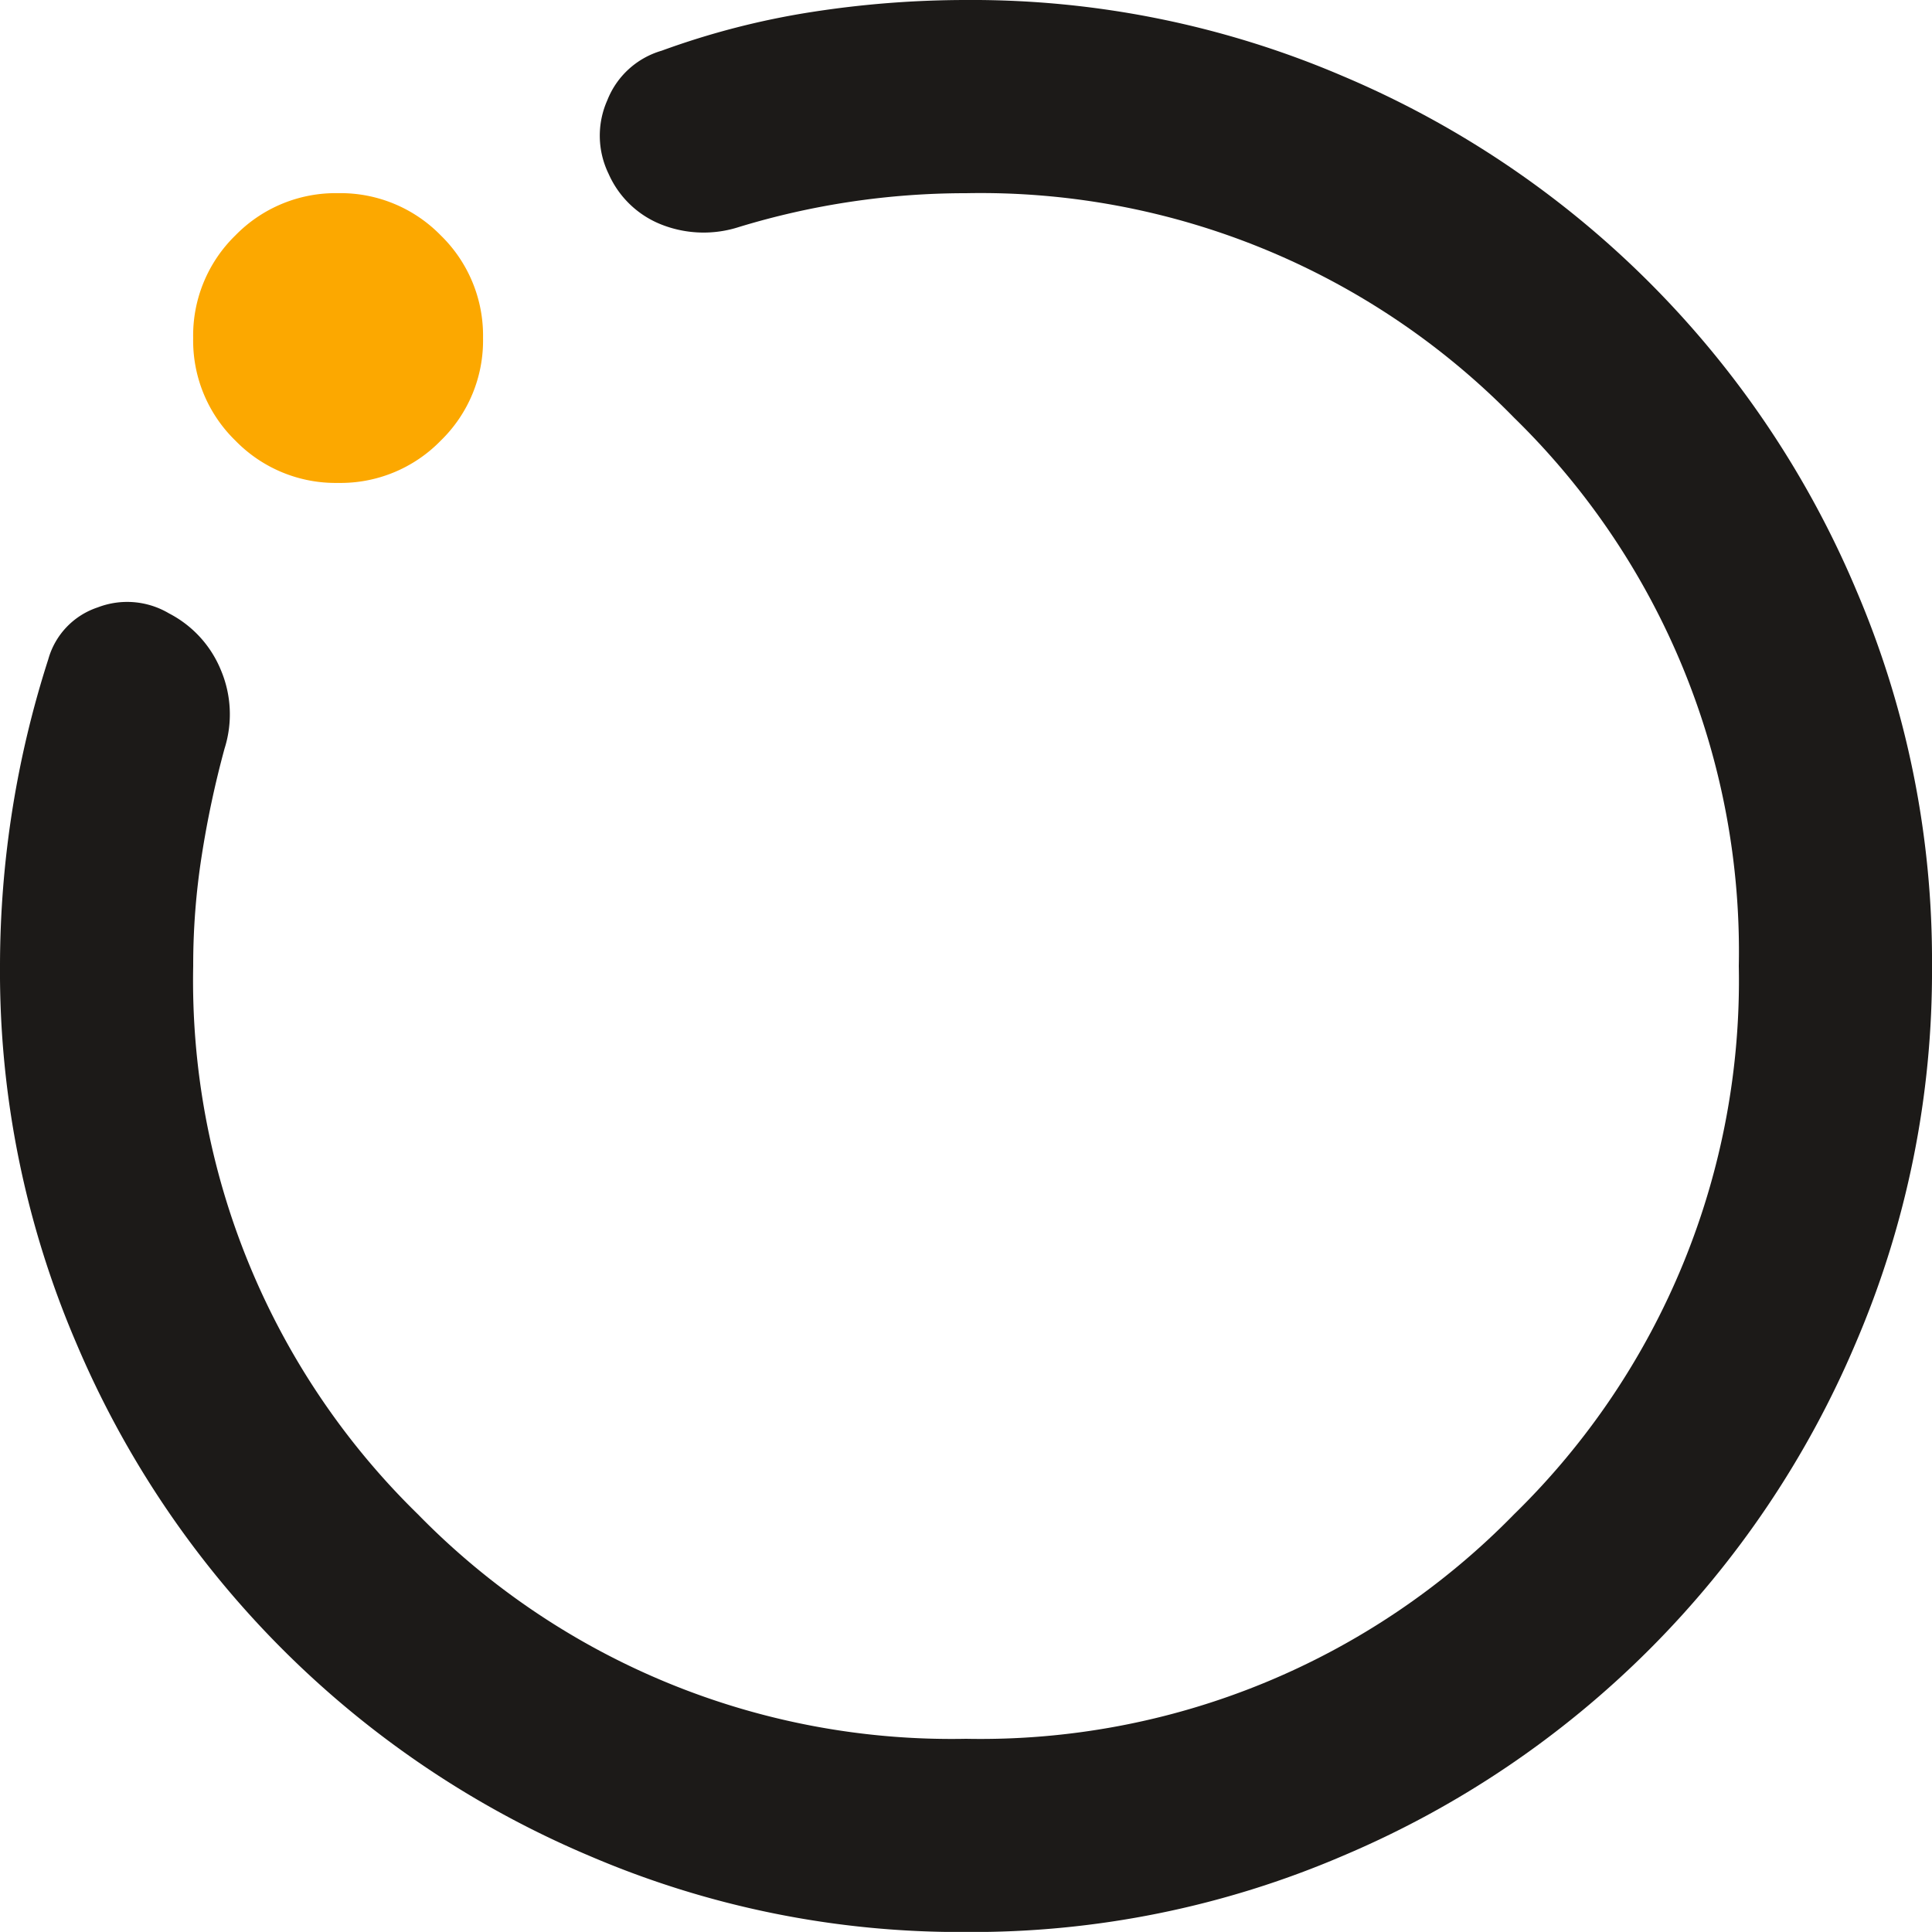 <svg xmlns="http://www.w3.org/2000/svg" xmlns:xlink="http://www.w3.org/1999/xlink" width="50" height="49.998" viewBox="0 0 50 49.998">
  <defs>
    <clipPath id="clip-path">
      <rect id="Rectangle_185" data-name="Rectangle 185" width="50" height="49.998" fill="none"/>
    </clipPath>
  </defs>
  <g id="Group_372" data-name="Group 372" transform="translate(0 6)">
    <g id="Group_371" data-name="Group 371" transform="translate(0 -6)" clip-path="url(#clip-path)">
      <path id="Path_175" data-name="Path 175" d="M6.19,9.938A3.617,3.617,0,0,0,8.846,8.844,3.61,3.61,0,0,0,9.941,6.188,3.617,3.617,0,0,0,8.846,3.531,3.623,3.623,0,0,0,6.19,2.439,3.623,3.623,0,0,0,3.533,3.531,3.617,3.617,0,0,0,2.439,6.188,3.61,3.61,0,0,0,3.533,8.844,3.617,3.617,0,0,0,6.19,9.938" transform="translate(2.56 2.56)" fill="#fca800"/>
      <path id="Path_176" data-name="Path 176" d="M48.03,15.249A24.952,24.952,0,0,0,34.749,1.968,24.351,24.351,0,0,0,25,0a26.021,26.021,0,0,0-4,.312,20.5,20.5,0,0,0-3.876,1,2.158,2.158,0,0,0-1.406,1.281A2.254,2.254,0,0,0,15.751,4.5a2.492,2.492,0,0,0,1.373,1.314,2.978,2.978,0,0,0,2,.061A20.112,20.112,0,0,1,25,5a19.3,19.3,0,0,1,14.187,5.813A19.3,19.3,0,0,1,45,25a19.3,19.3,0,0,1-5.813,14.187A19.3,19.3,0,0,1,25,45a19.3,19.3,0,0,1-14.185-5.811A19.3,19.3,0,0,1,5,25a18.276,18.276,0,0,1,.219-2.845,25.43,25.43,0,0,1,.592-2.781,2.938,2.938,0,0,0-.094-2.031,2.875,2.875,0,0,0-1.342-1.468,2.122,2.122,0,0,0-1.845-.156A1.971,1.971,0,0,0,1.25,17.061,25.971,25.971,0,0,0,0,25a24.359,24.359,0,0,0,1.97,9.75A24.958,24.958,0,0,0,15.251,48.028,24.314,24.314,0,0,0,25,50a24.317,24.317,0,0,0,9.75-1.97A24.958,24.958,0,0,0,48.03,34.749,24.359,24.359,0,0,0,50,25a24.359,24.359,0,0,0-1.97-9.75" transform="translate(0 0)" fill="#1c1a18"/>
    </g>
  </g>
</svg>
